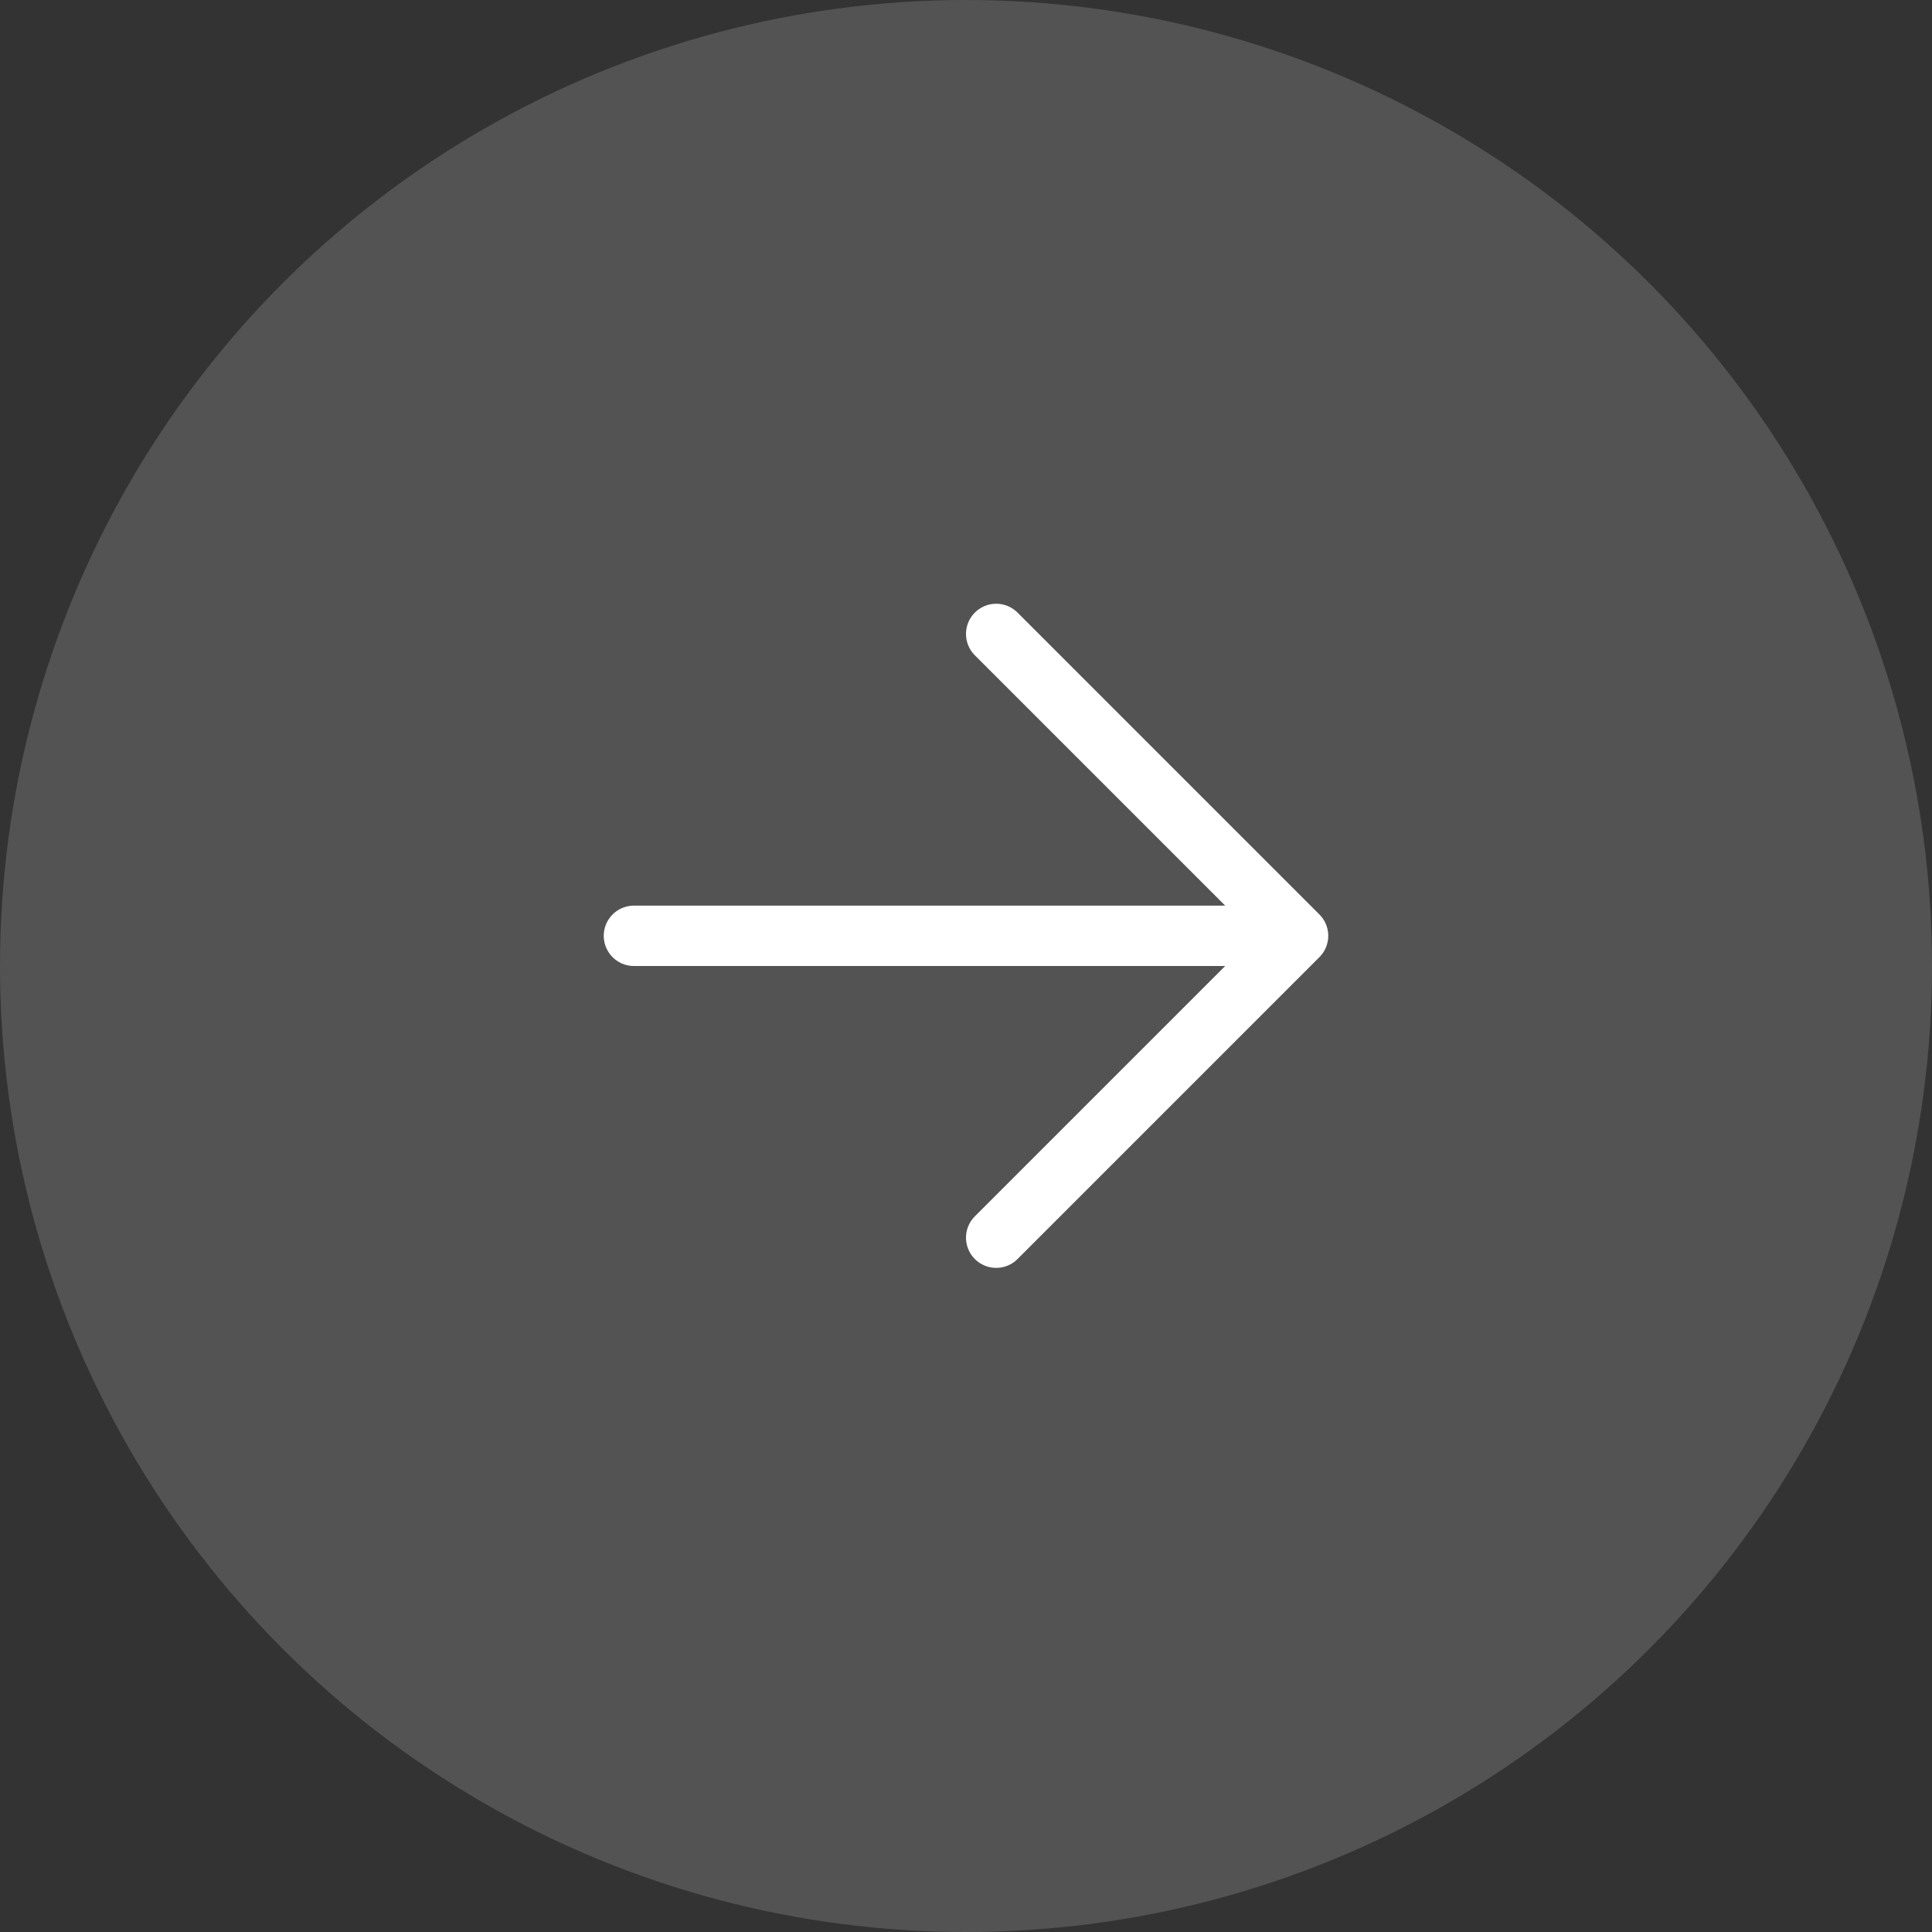<svg width="32" height="32" viewBox="0 0 32 32" fill="none" xmlns="http://www.w3.org/2000/svg">
<rect x="0" y="0" width="32" height="32" fill="#333333" stroke="none"/>
<g clip-path="url(#clip0_8636_5751)">
<circle cx="16" cy="16" r="16" fill="white" fill-opacity="0.16"/>
<path d="M16.5 20.5L21.5 15.5M21.5 15.5L16.5 10.5M21.5 15.5H10.5" stroke="white" stroke-linecap="round" stroke-linejoin="round"/>
</g>
<defs>
<clipPath id="clip0_8636_5751">
<rect width="32" height="32" fill="white"/>
</clipPath>
</defs>
</svg>
